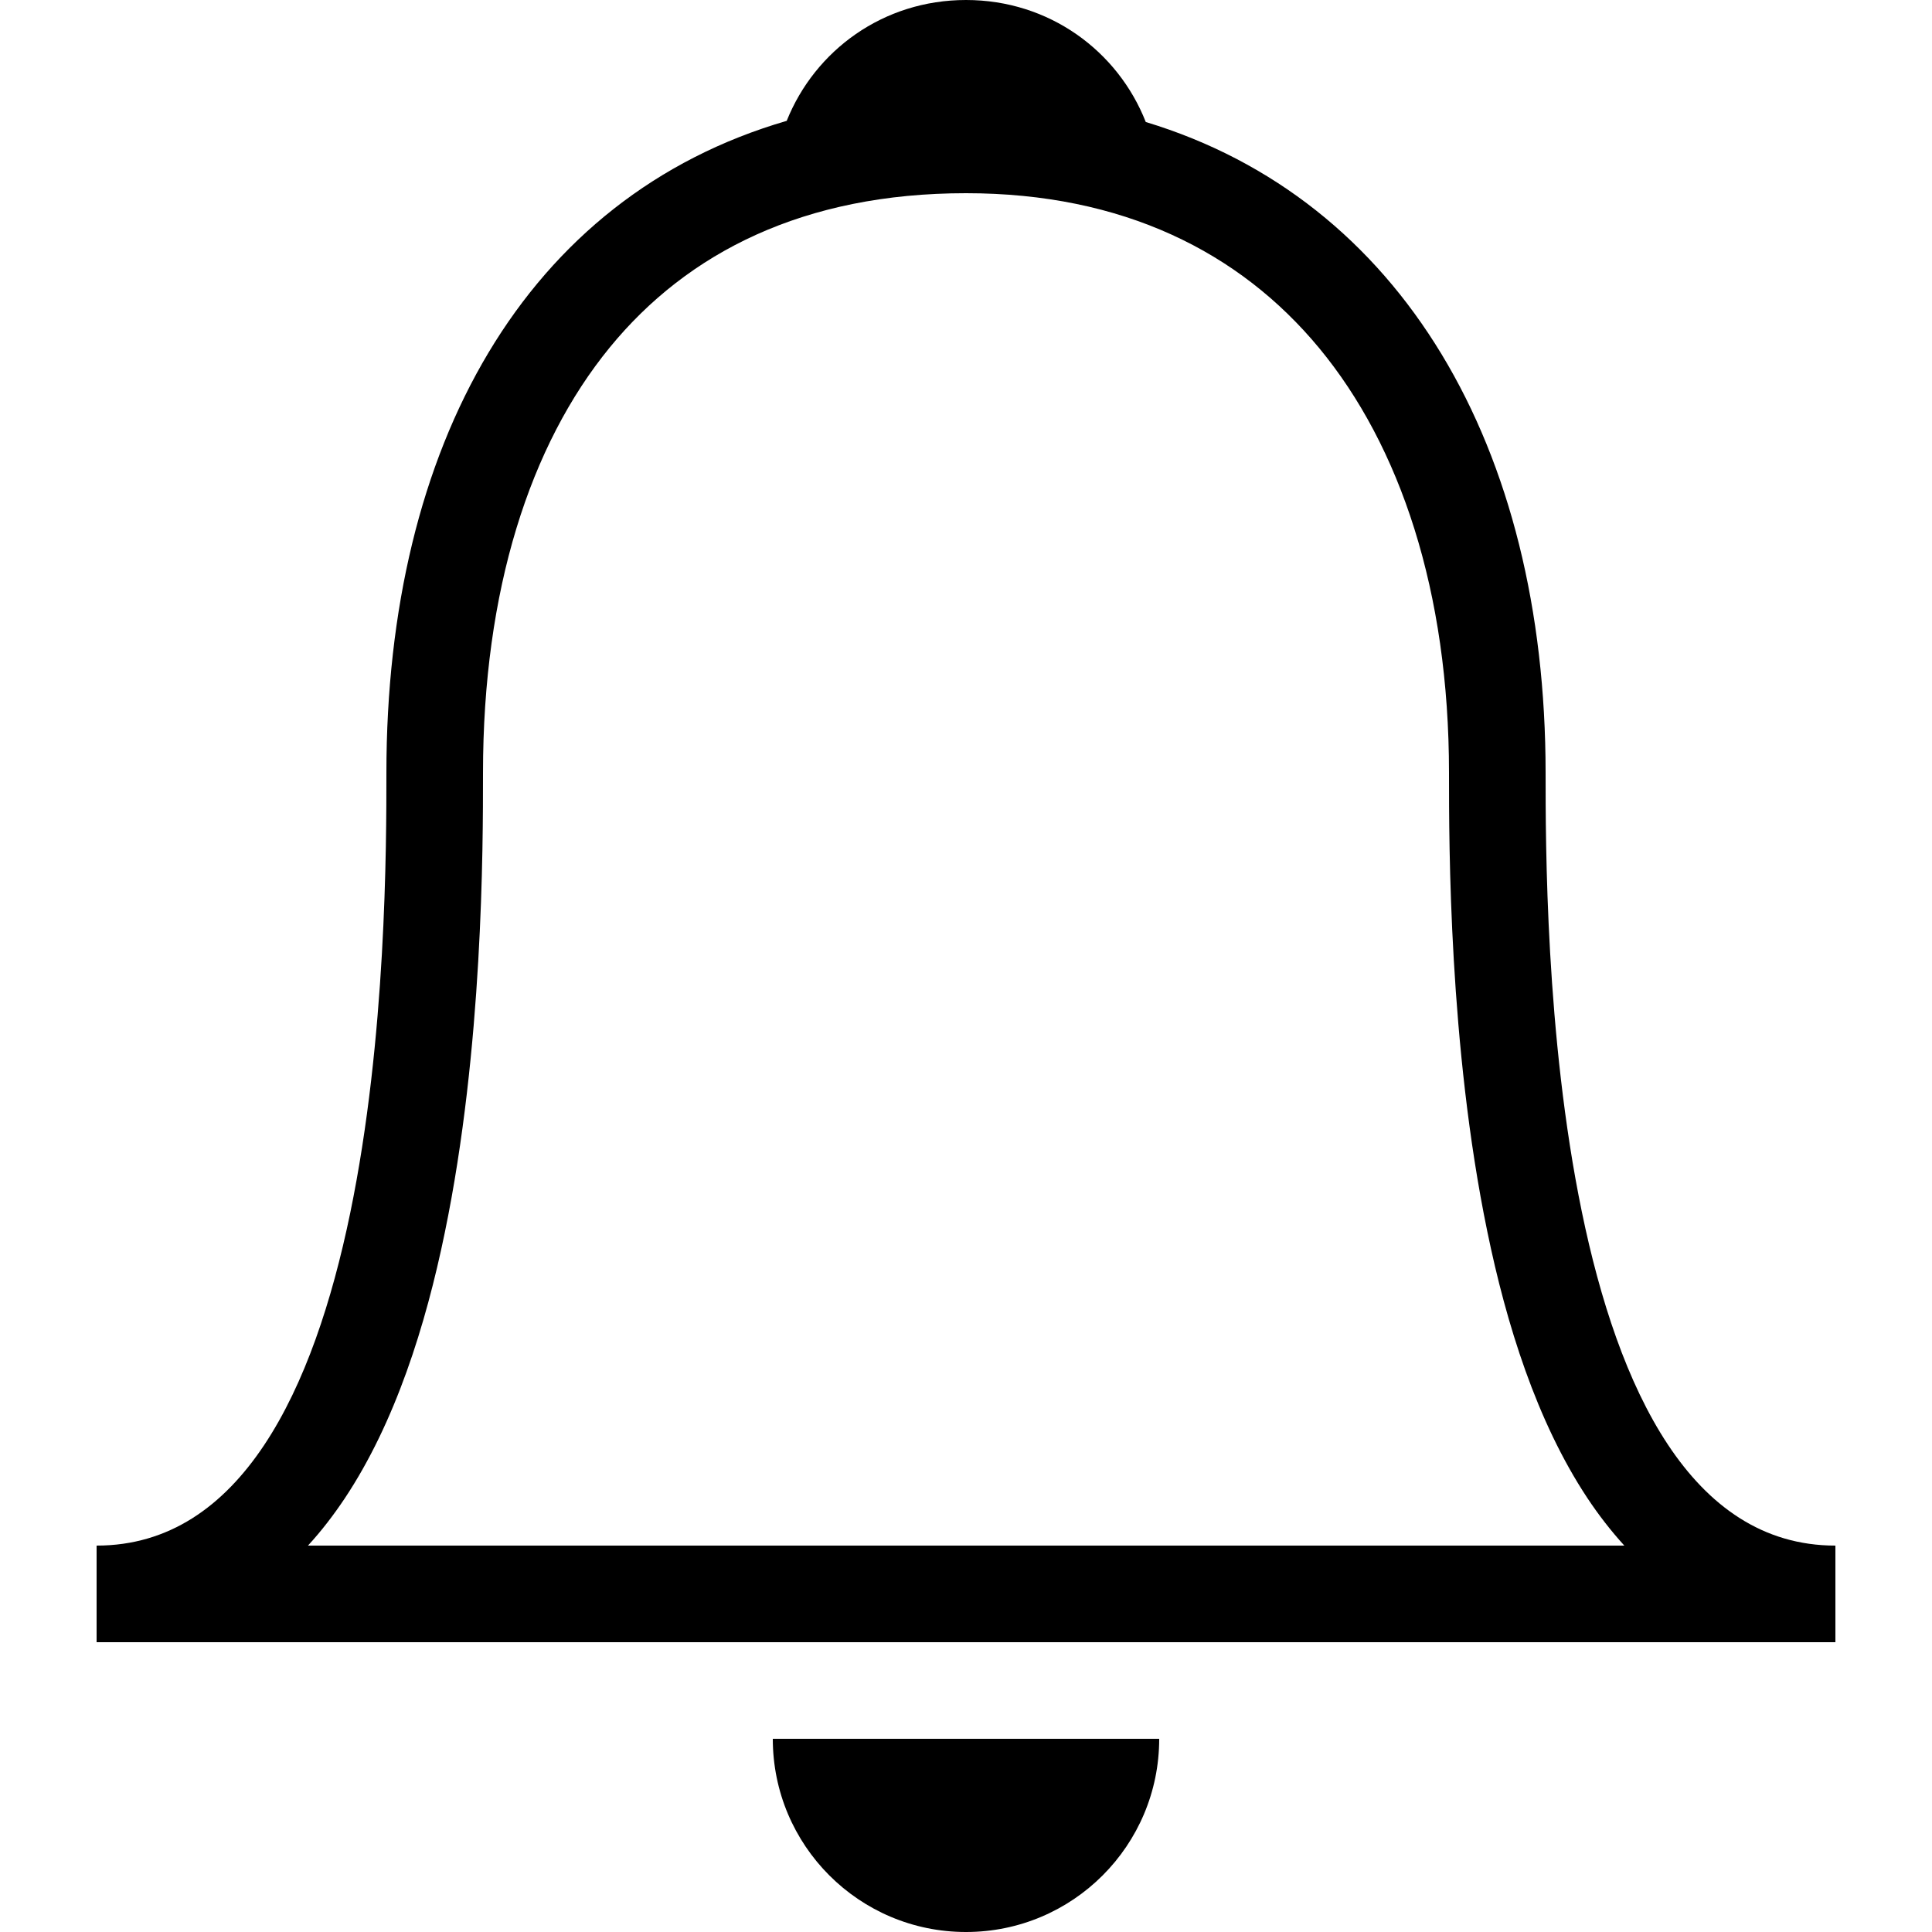 <svg width="20" height="20" viewBox="0 0 20 20" fill="none" xmlns="http://www.w3.org/2000/svg">
<path fill-rule="evenodd" clip-rule="evenodd" d="M8.144 1.251C8.436 0.522 9.143 0 10 0C10.862 0 11.572 0.528 11.861 1.263C14.509 2.064 16 4.628 16 8C16 9.451 16 16 19 16V17H1V16C4 16 4 9.491 4 8C4 4.611 5.438 2.038 8.144 1.251ZM6.312 3.597C7.117 2.613 8.322 2 10 2C11.622 2 12.832 2.608 13.655 3.602C14.495 4.617 15 6.122 15 8V8.013C15 8.747 15 10.828 15.396 12.746C15.593 13.705 15.907 14.714 16.432 15.507C16.546 15.679 16.674 15.845 16.815 16H3.188C3.328 15.848 3.453 15.684 3.567 15.514C4.093 14.724 4.407 13.718 4.604 12.762C5 10.848 5 8.767 5 8.014V8C5 6.111 5.485 4.608 6.312 3.597Z" fill="black"/>
<path d="M12 18C12 19.105 11.105 20 10 20C8.895 20 8 19.105 8 18H12Z" fill="black"/>
</svg>
